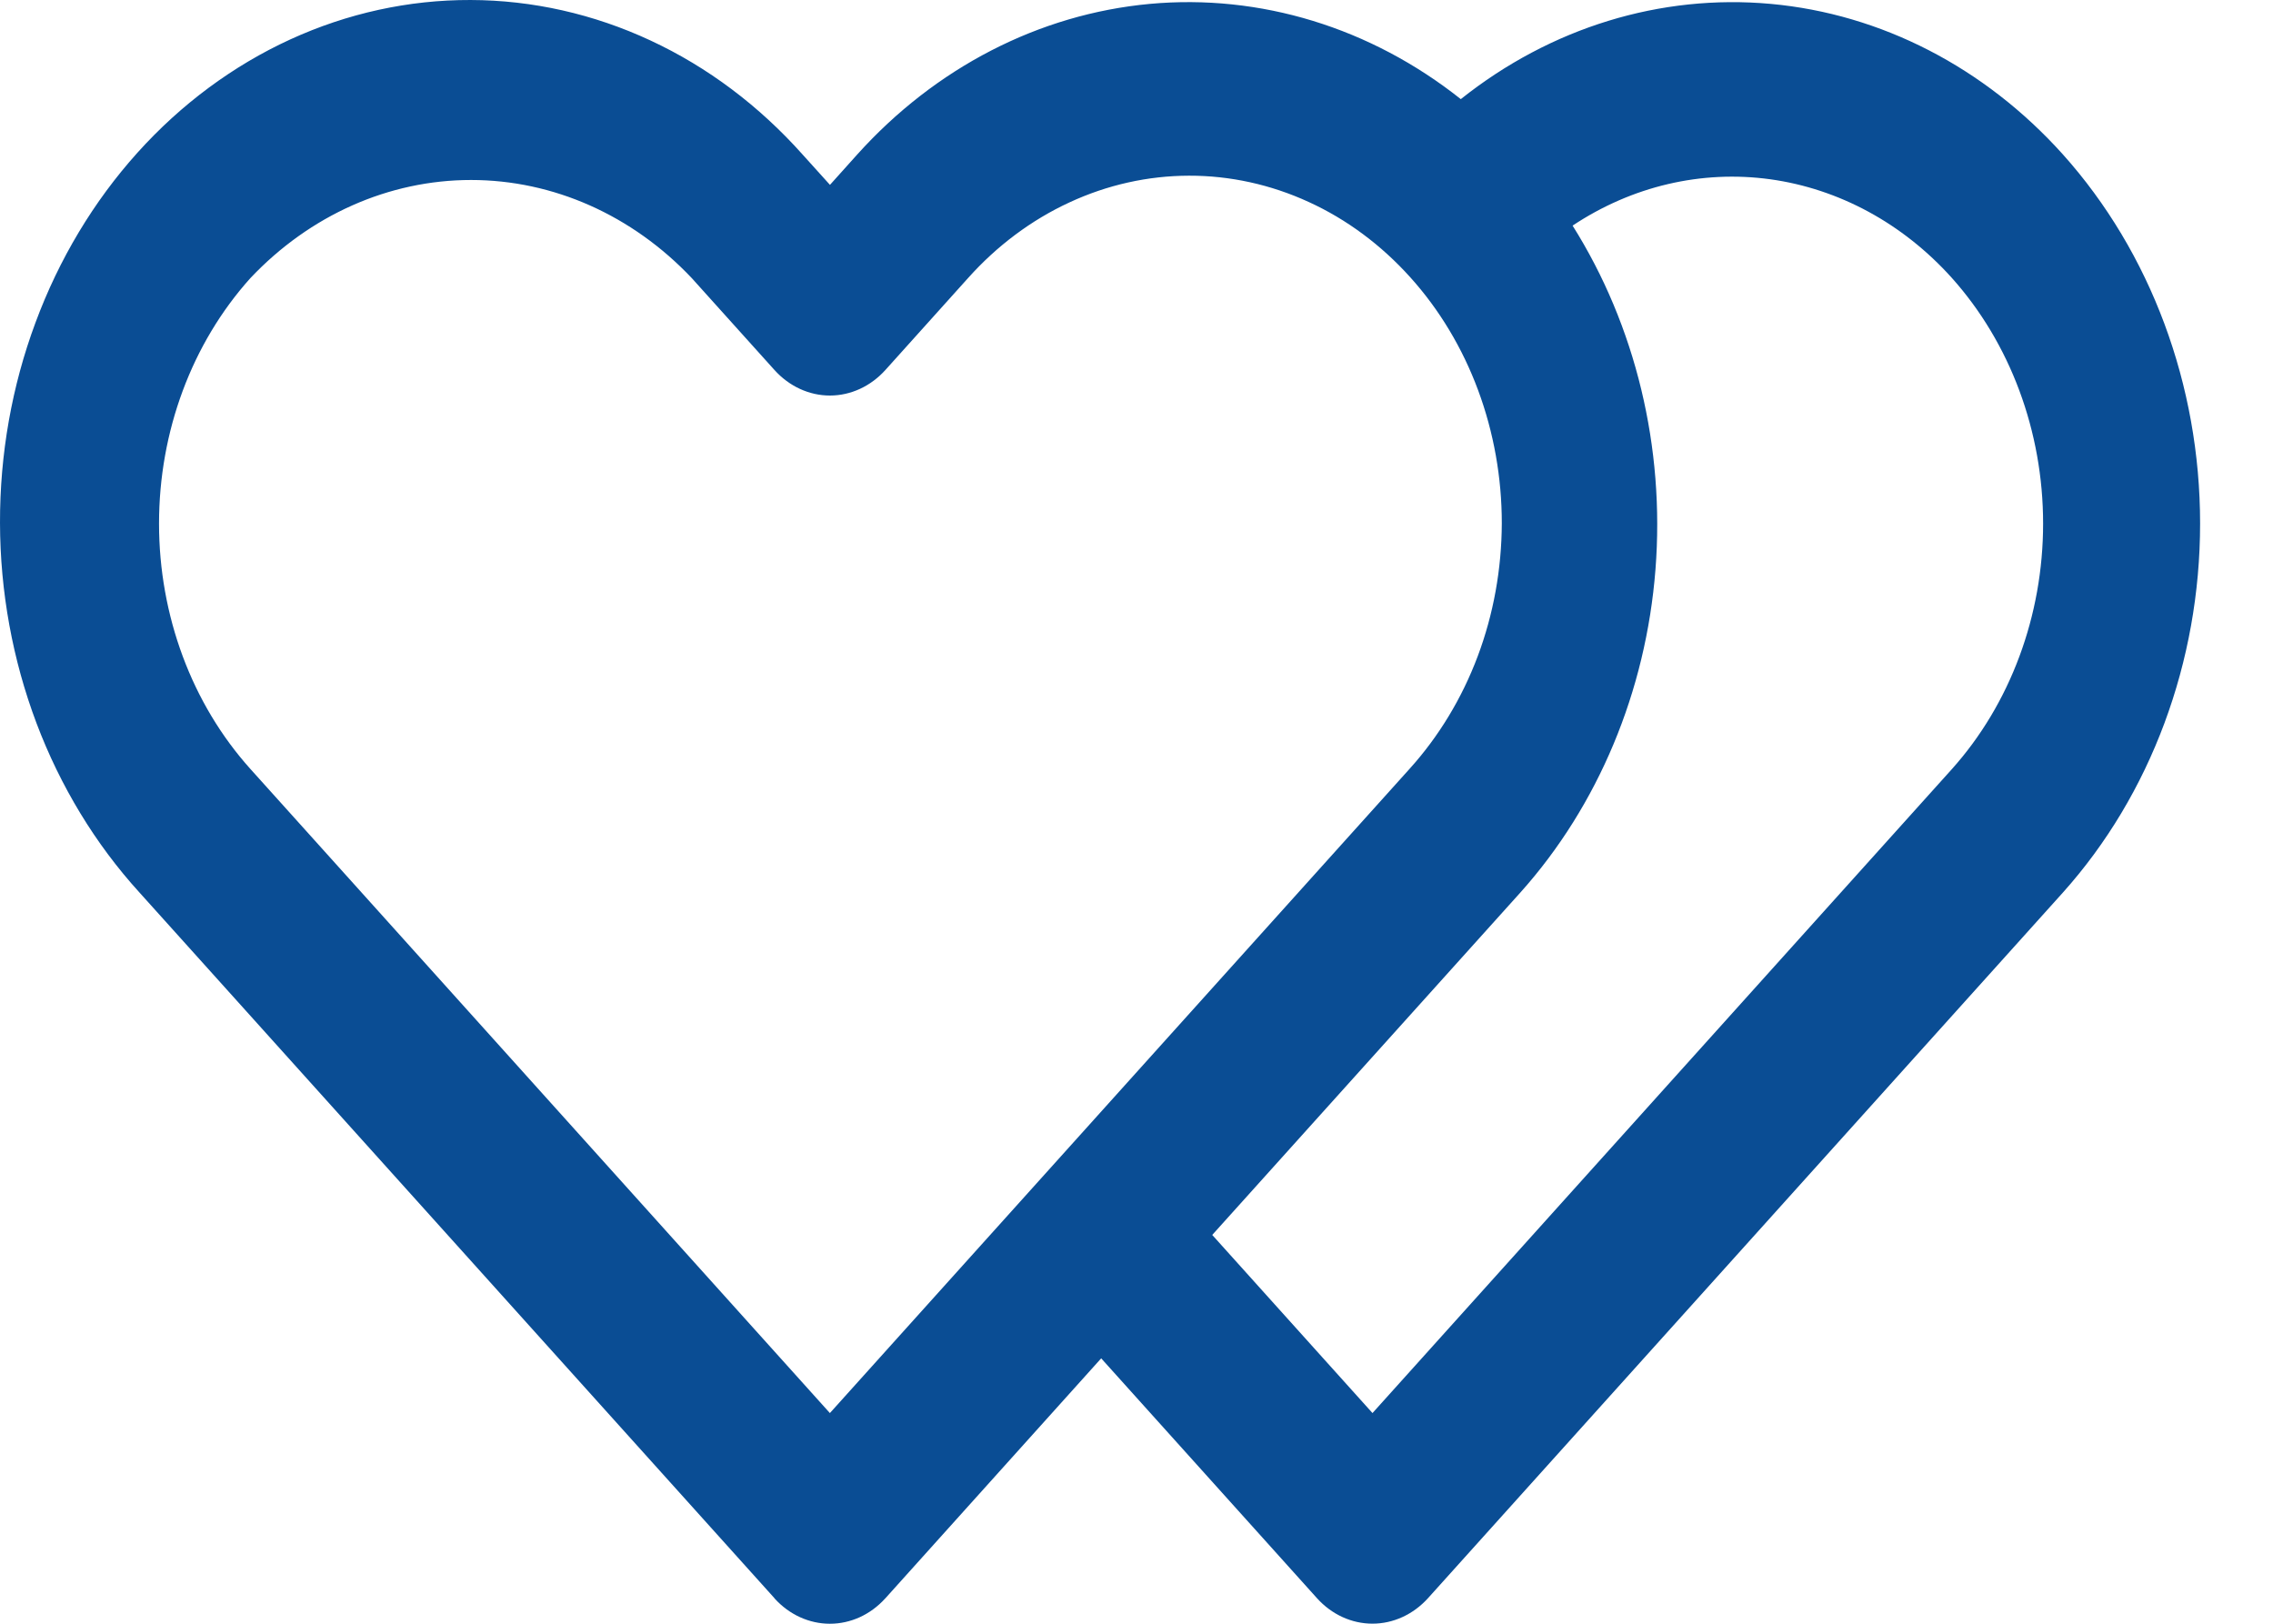 <svg width="28" height="20" viewBox="0 0 28 20" fill="none" xmlns="http://www.w3.org/2000/svg">
<path d="M9.54 19.685L9.541 19.688L9.543 19.69C9.724 19.889 9.969 20 10.223 20C10.478 20 10.722 19.889 10.903 19.69L10.905 19.688L10.907 19.686L13.565 16.731L16.223 19.685C16.404 19.886 16.65 19.999 16.907 19.999C17.163 19.999 17.409 19.886 17.591 19.685L25.41 10.996C26.493 9.789 27.102 8.153 27.102 6.448C27.102 4.743 26.493 3.107 25.41 1.9C24.447 0.829 23.172 0.172 21.814 0.048C20.456 -0.076 19.103 0.339 17.995 1.221C16.883 0.339 15.525 -0.077 14.163 0.048C12.801 0.174 11.523 0.832 10.557 1.906L10.224 2.277L9.89 1.907C9.354 1.305 8.717 0.826 8.014 0.499C7.312 0.172 6.558 0.002 5.796 2.42816e-05C5.034 -0.002 4.28 0.163 3.575 0.486C2.871 0.809 2.231 1.283 1.693 1.881C1.154 2.48 0.727 3.191 0.437 3.974C0.146 4.756 -0.002 5.595 2.31865e-05 6.441C0.002 7.288 0.155 8.126 0.449 8.906C0.744 9.687 1.174 10.395 1.716 10.991L9.54 19.685ZM24.042 3.421C24.763 4.225 25.168 5.314 25.168 6.449C25.168 7.584 24.763 8.673 24.042 9.476L16.907 17.405L14.933 15.211L18.731 10.991C19.687 9.923 20.276 8.515 20.393 7.014C20.51 5.513 20.149 4.014 19.372 2.779C20.103 2.293 20.96 2.092 21.806 2.208C22.652 2.325 23.439 2.751 24.042 3.421V3.421ZM3.084 3.426C3.817 2.65 4.79 2.217 5.803 2.217C6.815 2.217 7.789 2.65 8.522 3.426L9.54 4.557C9.721 4.758 9.967 4.872 10.223 4.872C10.48 4.872 10.726 4.758 10.907 4.557L11.924 3.426C12.281 3.027 12.705 2.71 13.172 2.494C13.639 2.277 14.14 2.165 14.647 2.164C15.153 2.163 15.654 2.273 16.122 2.488C16.59 2.702 17.015 3.018 17.373 3.416C17.731 3.813 18.015 4.286 18.208 4.806C18.401 5.326 18.5 5.883 18.5 6.445C18.498 7.008 18.398 7.565 18.203 8.084C18.008 8.603 17.722 9.074 17.363 9.471L10.223 17.405L4.101 10.601L3.084 9.471C2.363 8.669 1.959 7.582 1.959 6.449C1.959 5.315 2.363 4.228 3.084 3.426Z" fill="#0A4D94"/>
</svg>
